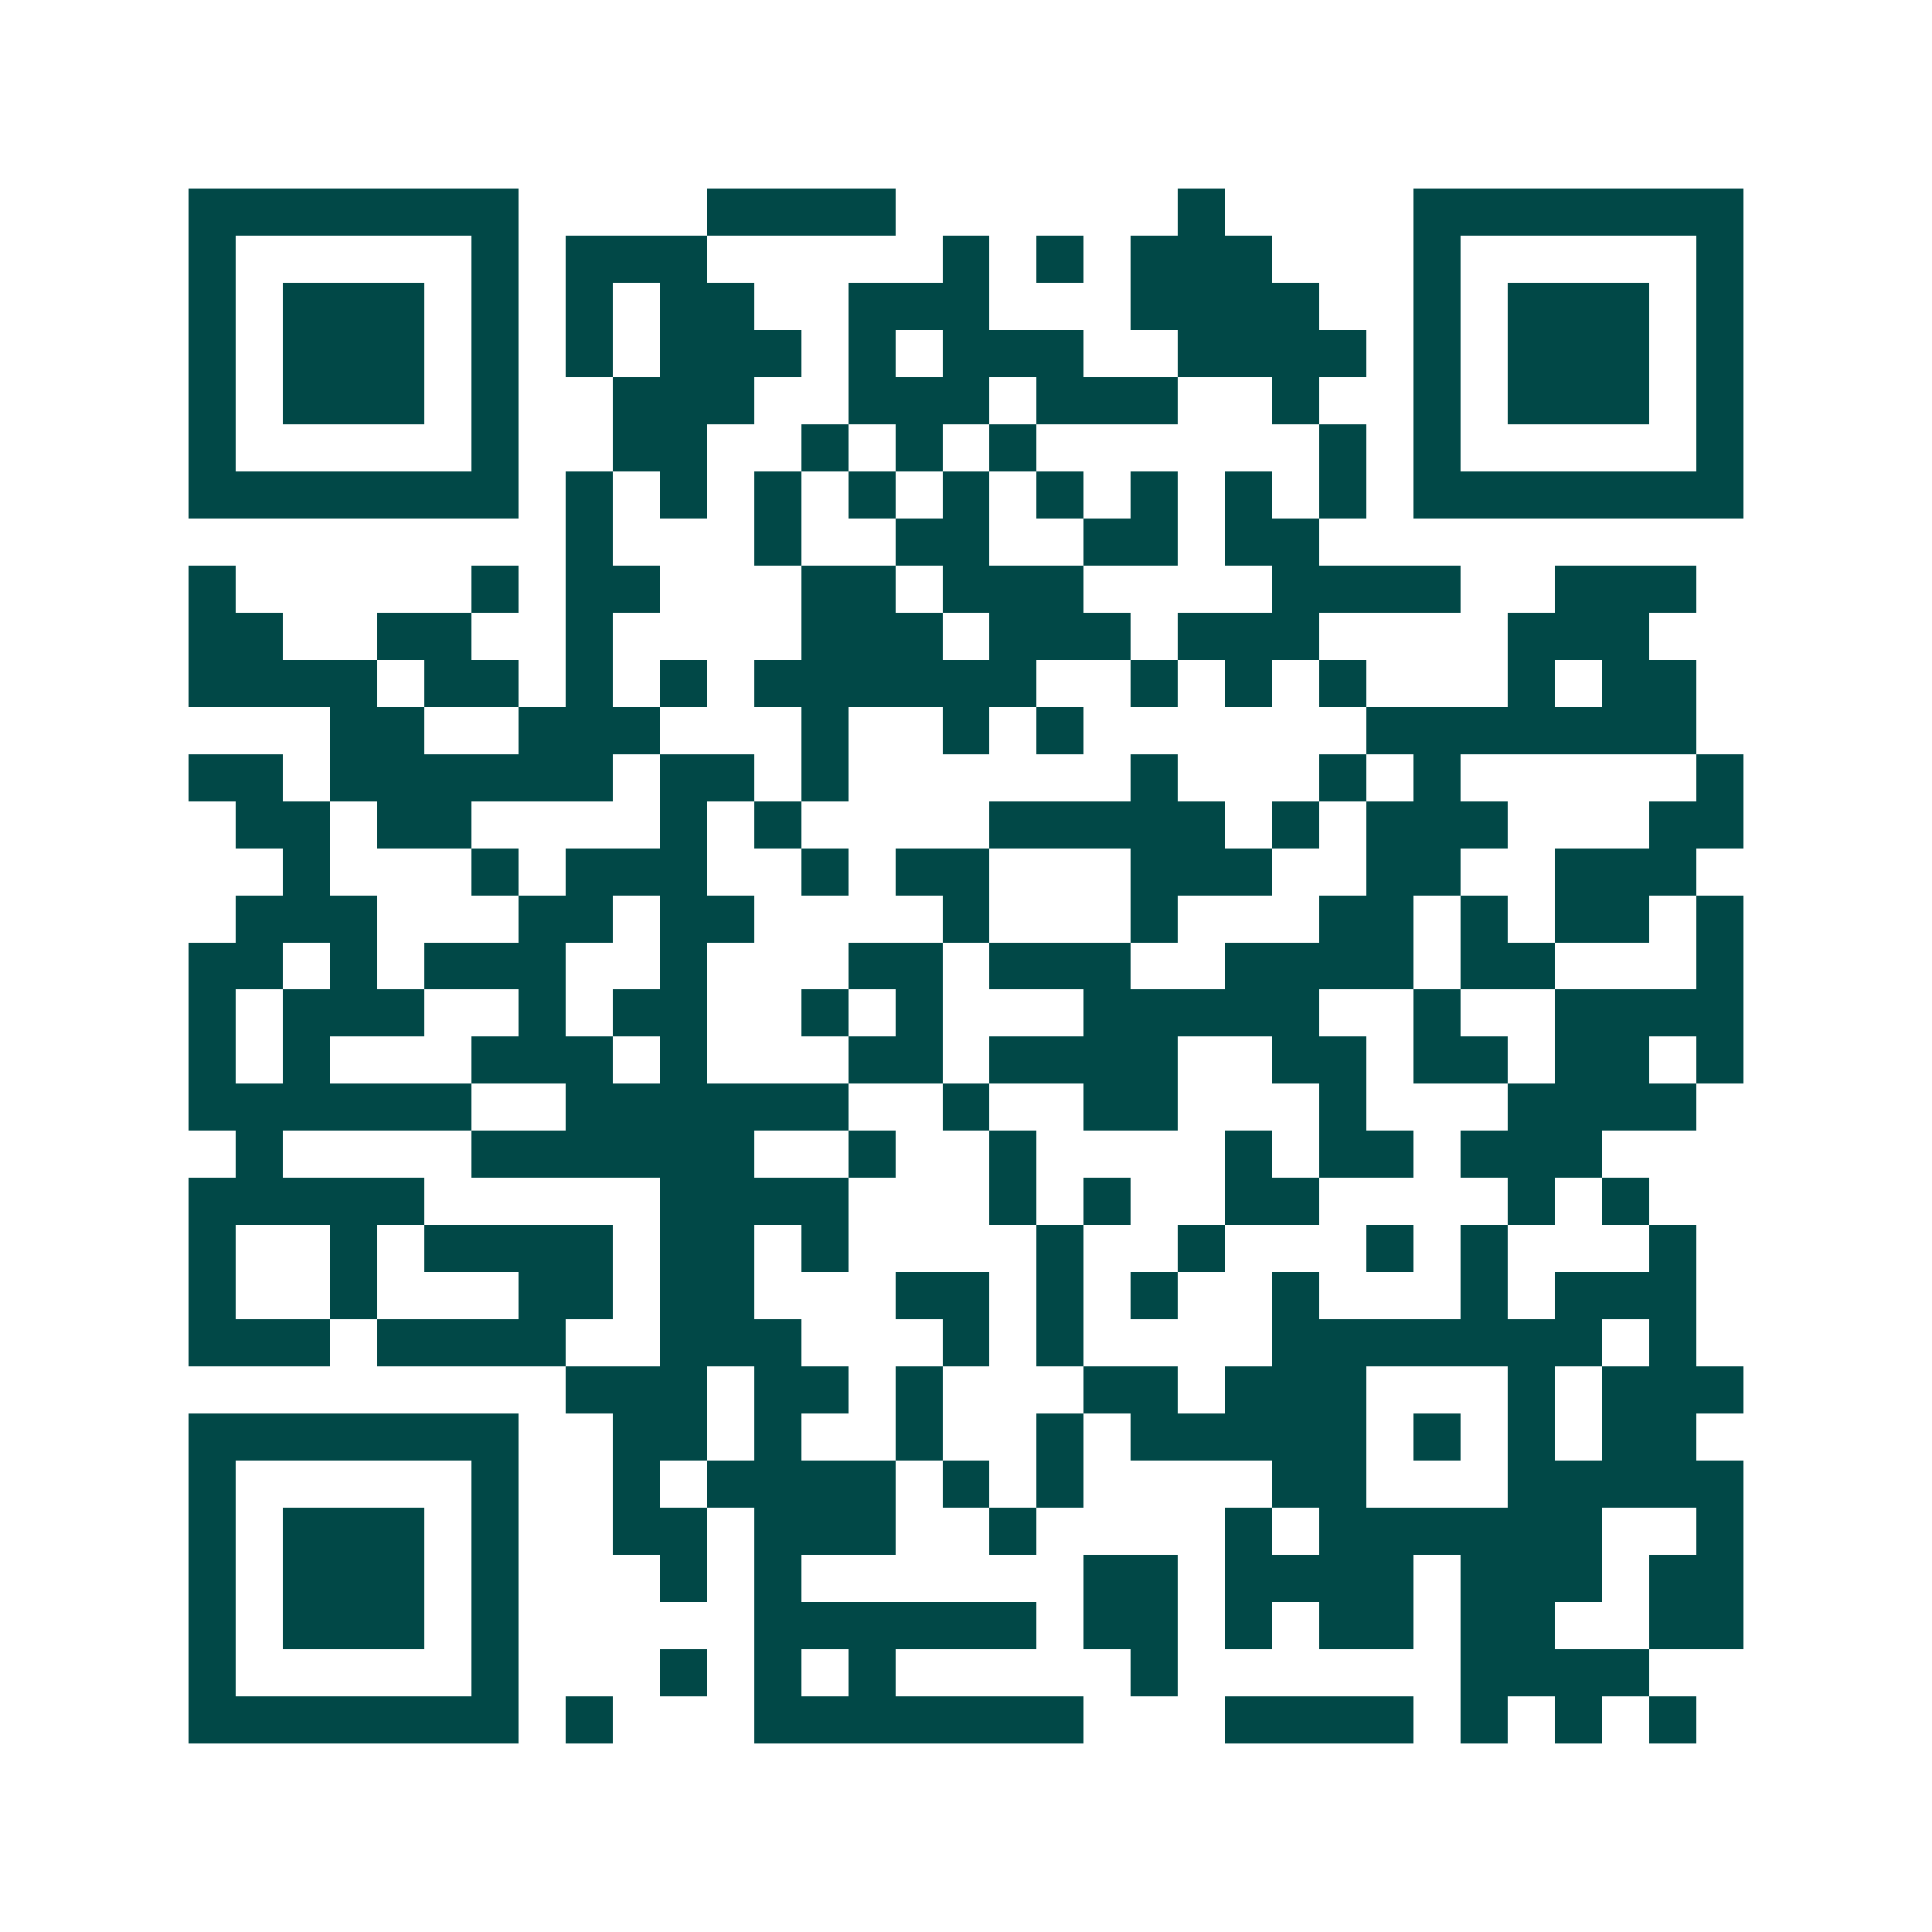 <svg xmlns="http://www.w3.org/2000/svg" width="200" height="200" viewBox="0 0 41 41" shape-rendering="crispEdges"><path fill="#ffffff" d="M0 0h41v41H0z"/><path stroke="#014847" d="M4 4.5h7m4 0h4m6 0h1m4 0h7M4 5.5h1m5 0h1m1 0h3m5 0h1m1 0h1m1 0h3m3 0h1m5 0h1M4 6.5h1m1 0h3m1 0h1m1 0h1m1 0h2m2 0h3m3 0h4m2 0h1m1 0h3m1 0h1M4 7.5h1m1 0h3m1 0h1m1 0h1m1 0h3m1 0h1m1 0h3m2 0h4m1 0h1m1 0h3m1 0h1M4 8.5h1m1 0h3m1 0h1m2 0h3m2 0h3m1 0h3m2 0h1m2 0h1m1 0h3m1 0h1M4 9.5h1m5 0h1m2 0h2m2 0h1m1 0h1m1 0h1m6 0h1m1 0h1m5 0h1M4 10.5h7m1 0h1m1 0h1m1 0h1m1 0h1m1 0h1m1 0h1m1 0h1m1 0h1m1 0h1m1 0h7M12 11.5h1m3 0h1m2 0h2m2 0h2m1 0h2M4 12.5h1m5 0h1m1 0h2m3 0h2m1 0h3m4 0h4m2 0h3M4 13.5h2m2 0h2m2 0h1m4 0h3m1 0h3m1 0h3m4 0h3M4 14.5h4m1 0h2m1 0h1m1 0h1m1 0h6m2 0h1m1 0h1m1 0h1m3 0h1m1 0h2M7 15.5h2m2 0h3m3 0h1m2 0h1m1 0h1m6 0h7M4 16.5h2m1 0h6m1 0h2m1 0h1m6 0h1m3 0h1m1 0h1m5 0h1M5 17.5h2m1 0h2m4 0h1m1 0h1m4 0h5m1 0h1m1 0h3m3 0h2M6 18.5h1m3 0h1m1 0h3m2 0h1m1 0h2m3 0h3m2 0h2m2 0h3M5 19.5h3m3 0h2m1 0h2m4 0h1m3 0h1m3 0h2m1 0h1m1 0h2m1 0h1M4 20.5h2m1 0h1m1 0h3m2 0h1m3 0h2m1 0h3m2 0h4m1 0h2m3 0h1M4 21.5h1m1 0h3m2 0h1m1 0h2m2 0h1m1 0h1m3 0h5m2 0h1m2 0h4M4 22.5h1m1 0h1m3 0h3m1 0h1m3 0h2m1 0h4m2 0h2m1 0h2m1 0h2m1 0h1M4 23.5h6m2 0h6m2 0h1m2 0h2m3 0h1m3 0h4M5 24.5h1m4 0h6m2 0h1m2 0h1m4 0h1m1 0h2m1 0h3M4 25.5h5m5 0h4m3 0h1m1 0h1m2 0h2m4 0h1m1 0h1M4 26.5h1m2 0h1m1 0h4m1 0h2m1 0h1m4 0h1m2 0h1m3 0h1m1 0h1m3 0h1M4 27.5h1m2 0h1m3 0h2m1 0h2m3 0h2m1 0h1m1 0h1m2 0h1m3 0h1m1 0h3M4 28.5h3m1 0h4m2 0h3m3 0h1m1 0h1m4 0h7m1 0h1M12 29.5h3m1 0h2m1 0h1m3 0h2m1 0h3m3 0h1m1 0h3M4 30.5h7m2 0h2m1 0h1m2 0h1m2 0h1m1 0h5m1 0h1m1 0h1m1 0h2M4 31.5h1m5 0h1m2 0h1m1 0h4m1 0h1m1 0h1m4 0h2m3 0h5M4 32.5h1m1 0h3m1 0h1m2 0h2m1 0h3m2 0h1m4 0h1m1 0h6m2 0h1M4 33.5h1m1 0h3m1 0h1m3 0h1m1 0h1m6 0h2m1 0h4m1 0h3m1 0h2M4 34.5h1m1 0h3m1 0h1m5 0h6m1 0h2m1 0h1m1 0h2m1 0h2m2 0h2M4 35.5h1m5 0h1m3 0h1m1 0h1m1 0h1m5 0h1m6 0h4M4 36.5h7m1 0h1m3 0h7m3 0h4m1 0h1m1 0h1m1 0h1"/></svg>
